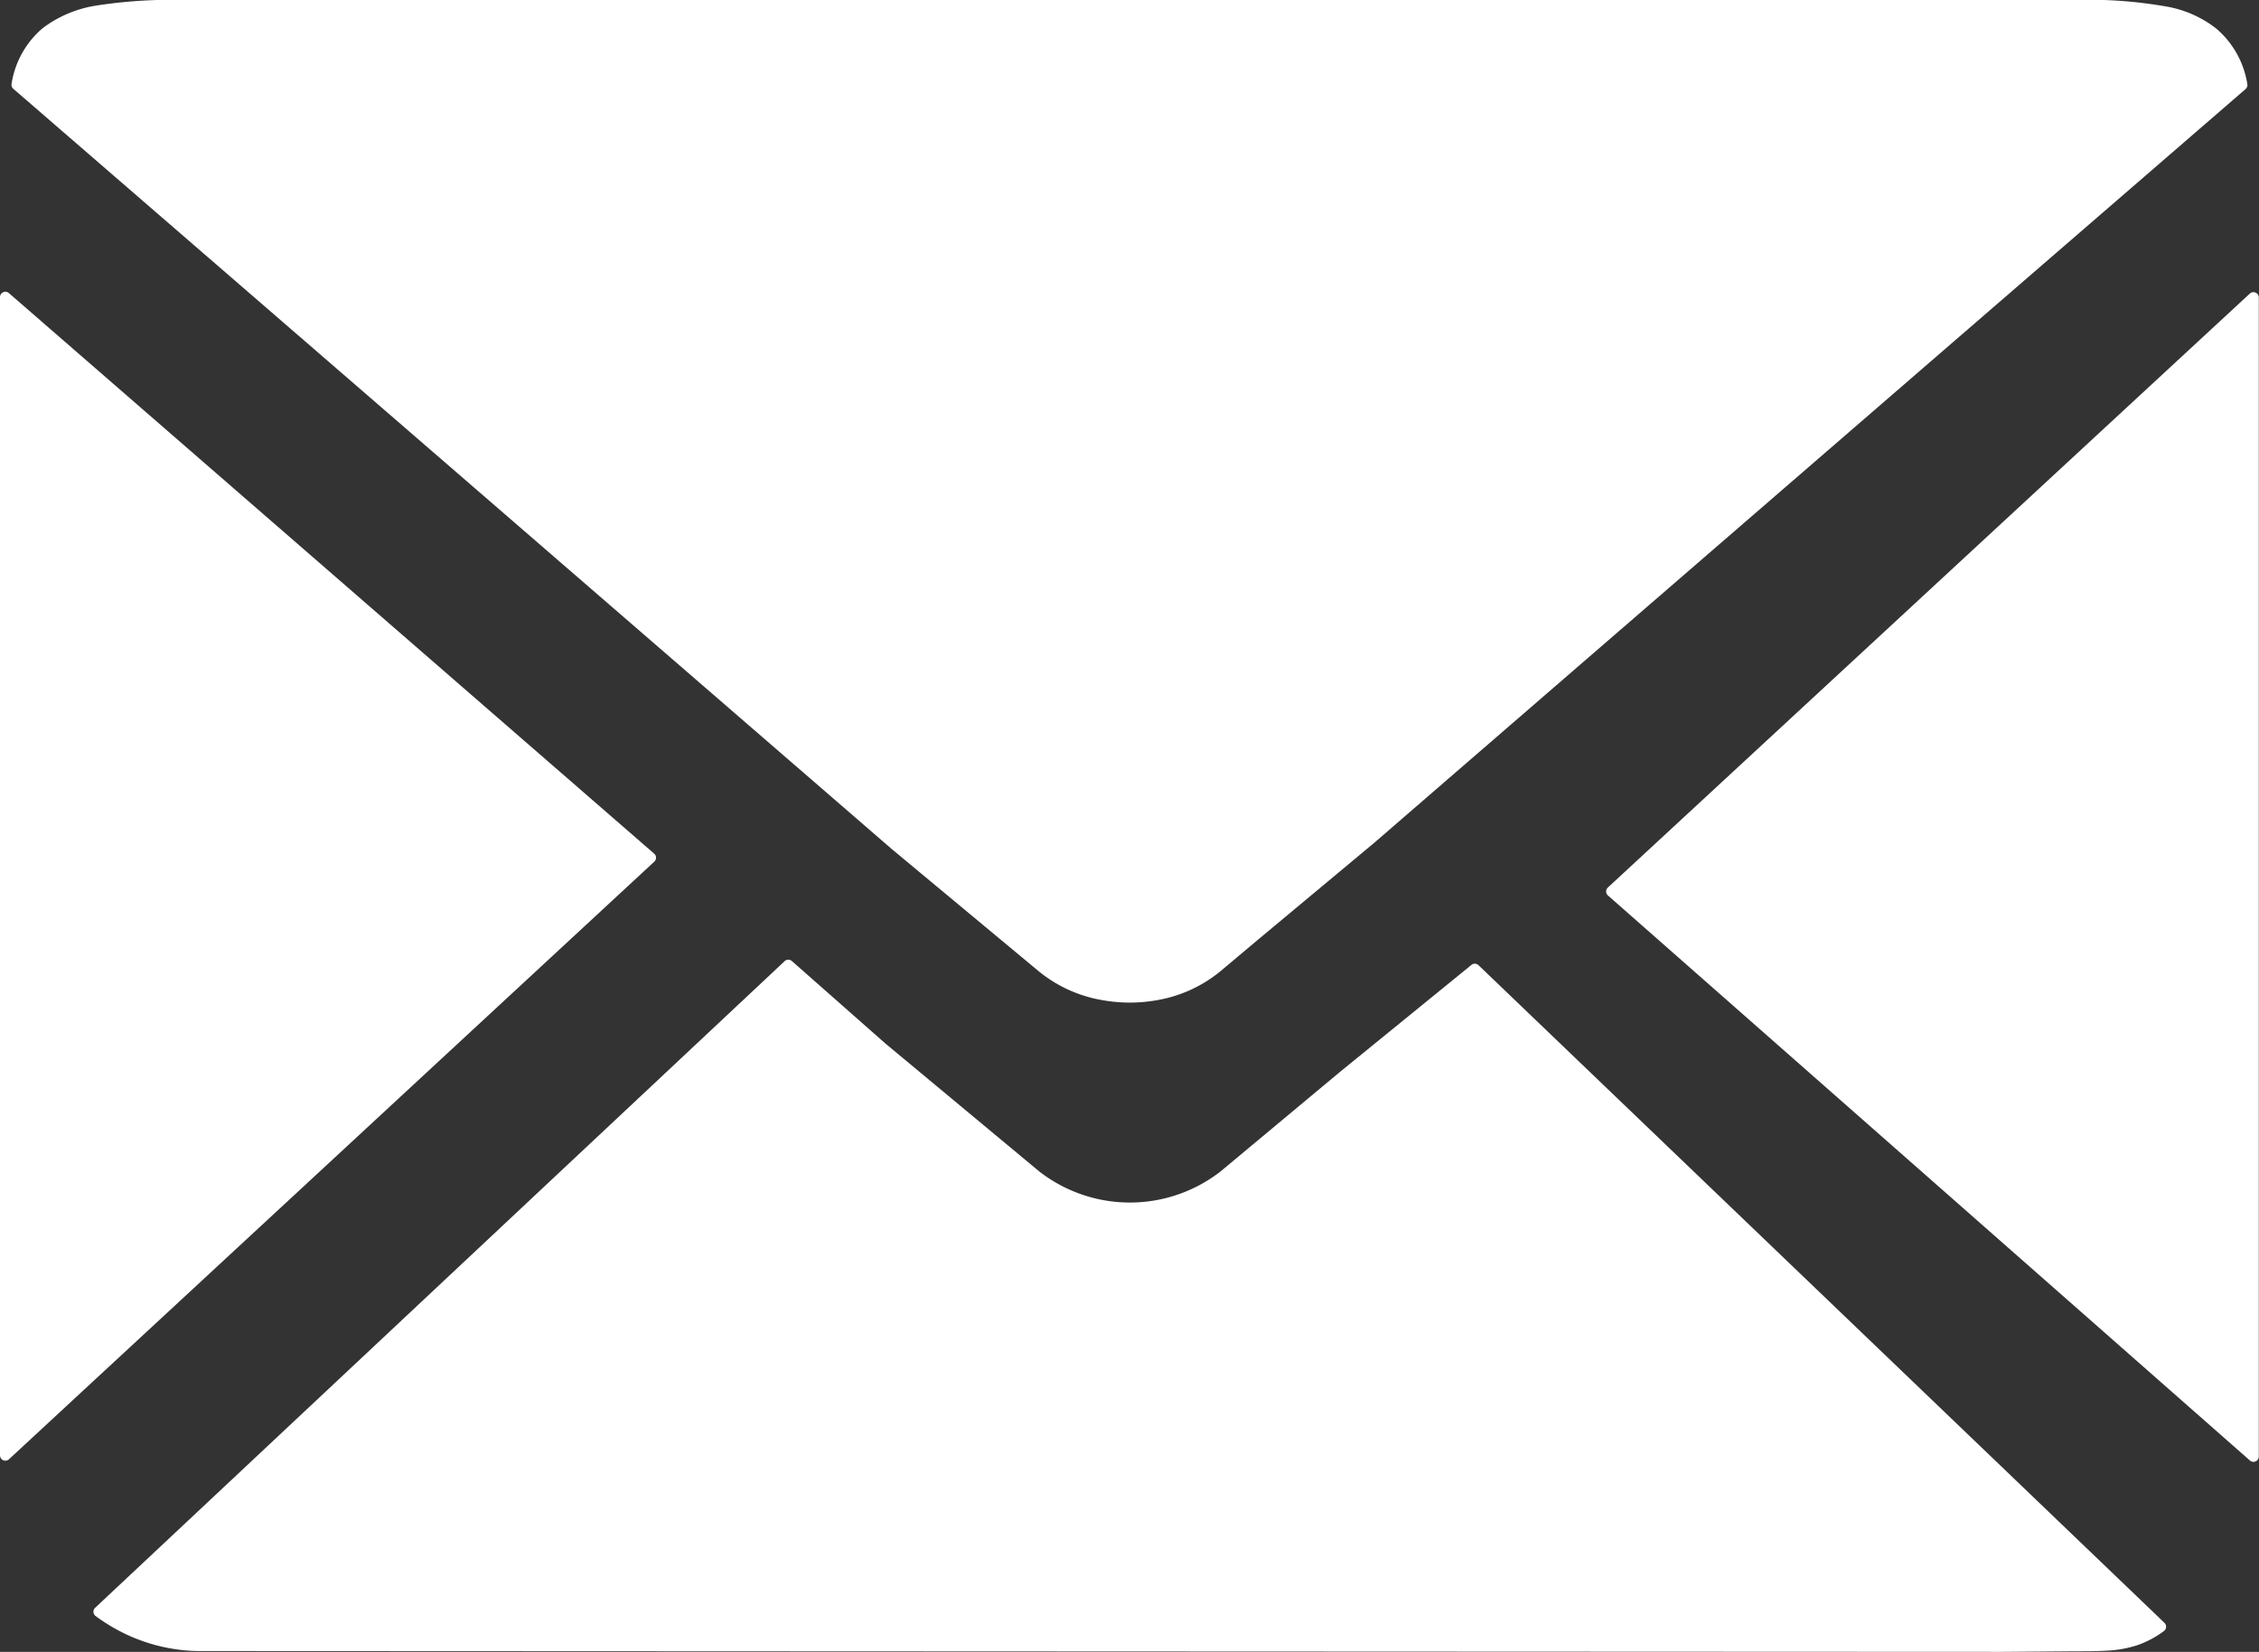 <svg xmlns="http://www.w3.org/2000/svg" width="22.822" height="16.686" viewBox="0 0 22.822 16.686"><rect x="0" y="0" width="22.822" height="16.686" fill="#333333" stroke="none"/><g transform="translate(-892 36.239)"><g transform="translate(892 -36.239)"><path d="M0,65,0,76.7a.054.054,0,0,0,.09.039l6.52-6.037a.054.054,0,0,0,0-.08L.089,64.958A.054.054,0,0,0,0,65Z" transform="translate(0 -61.998)" fill="#fff"/><path d="M23.459,0H4.389a4.971,4.971,0,0,0-.9.056,1.2,1.2,0,0,0-.547.231.925.925,0,0,0-.312.565A.054.054,0,0,0,2.652.9l8.874,7.679,1.483,1.233a1.378,1.378,0,0,0,.632.289,1.568,1.568,0,0,0,.6-.005,1.373,1.373,0,0,0,.6-.283l.357-.3,1.2-1L25.2.9a.054.054,0,0,0,.018-.051A.926.926,0,0,0,24.906.29a1.132,1.132,0,0,0-.483-.22A4.54,4.54,0,0,0,23.459,0Z" transform="translate(-2.514 0)" fill="#fff"/><path d="M364.315,76.814l0-11.706a.054.054,0,0,0-.09-.039l-6.486,6a.054.054,0,0,0,0,.08l6.484,5.706A.054.054,0,0,0,364.315,76.814Z" transform="translate(-341.495 -62.104)" fill="#fff"/><path d="M33.323,214.9l-1.2,1a1.492,1.492,0,0,1-1.832,0l-1.554-1.292-.945-.833a.054.054,0,0,0-.072,0l-6.967,6.533a.054.054,0,0,0,.005.083,1.806,1.806,0,0,0,.193.125,1.769,1.769,0,0,0,.87.229l.522,0,17.689.008.708-.006c.132,0,.246,0,.35-.007a1.159,1.159,0,0,0,.288-.052.984.984,0,0,0,.275-.145.054.054,0,0,0,.006-.083l-6.932-6.645a.054.054,0,0,0-.071,0Z" transform="translate(-19.792 -204.067)" fill="#fff"/></g></g></svg>